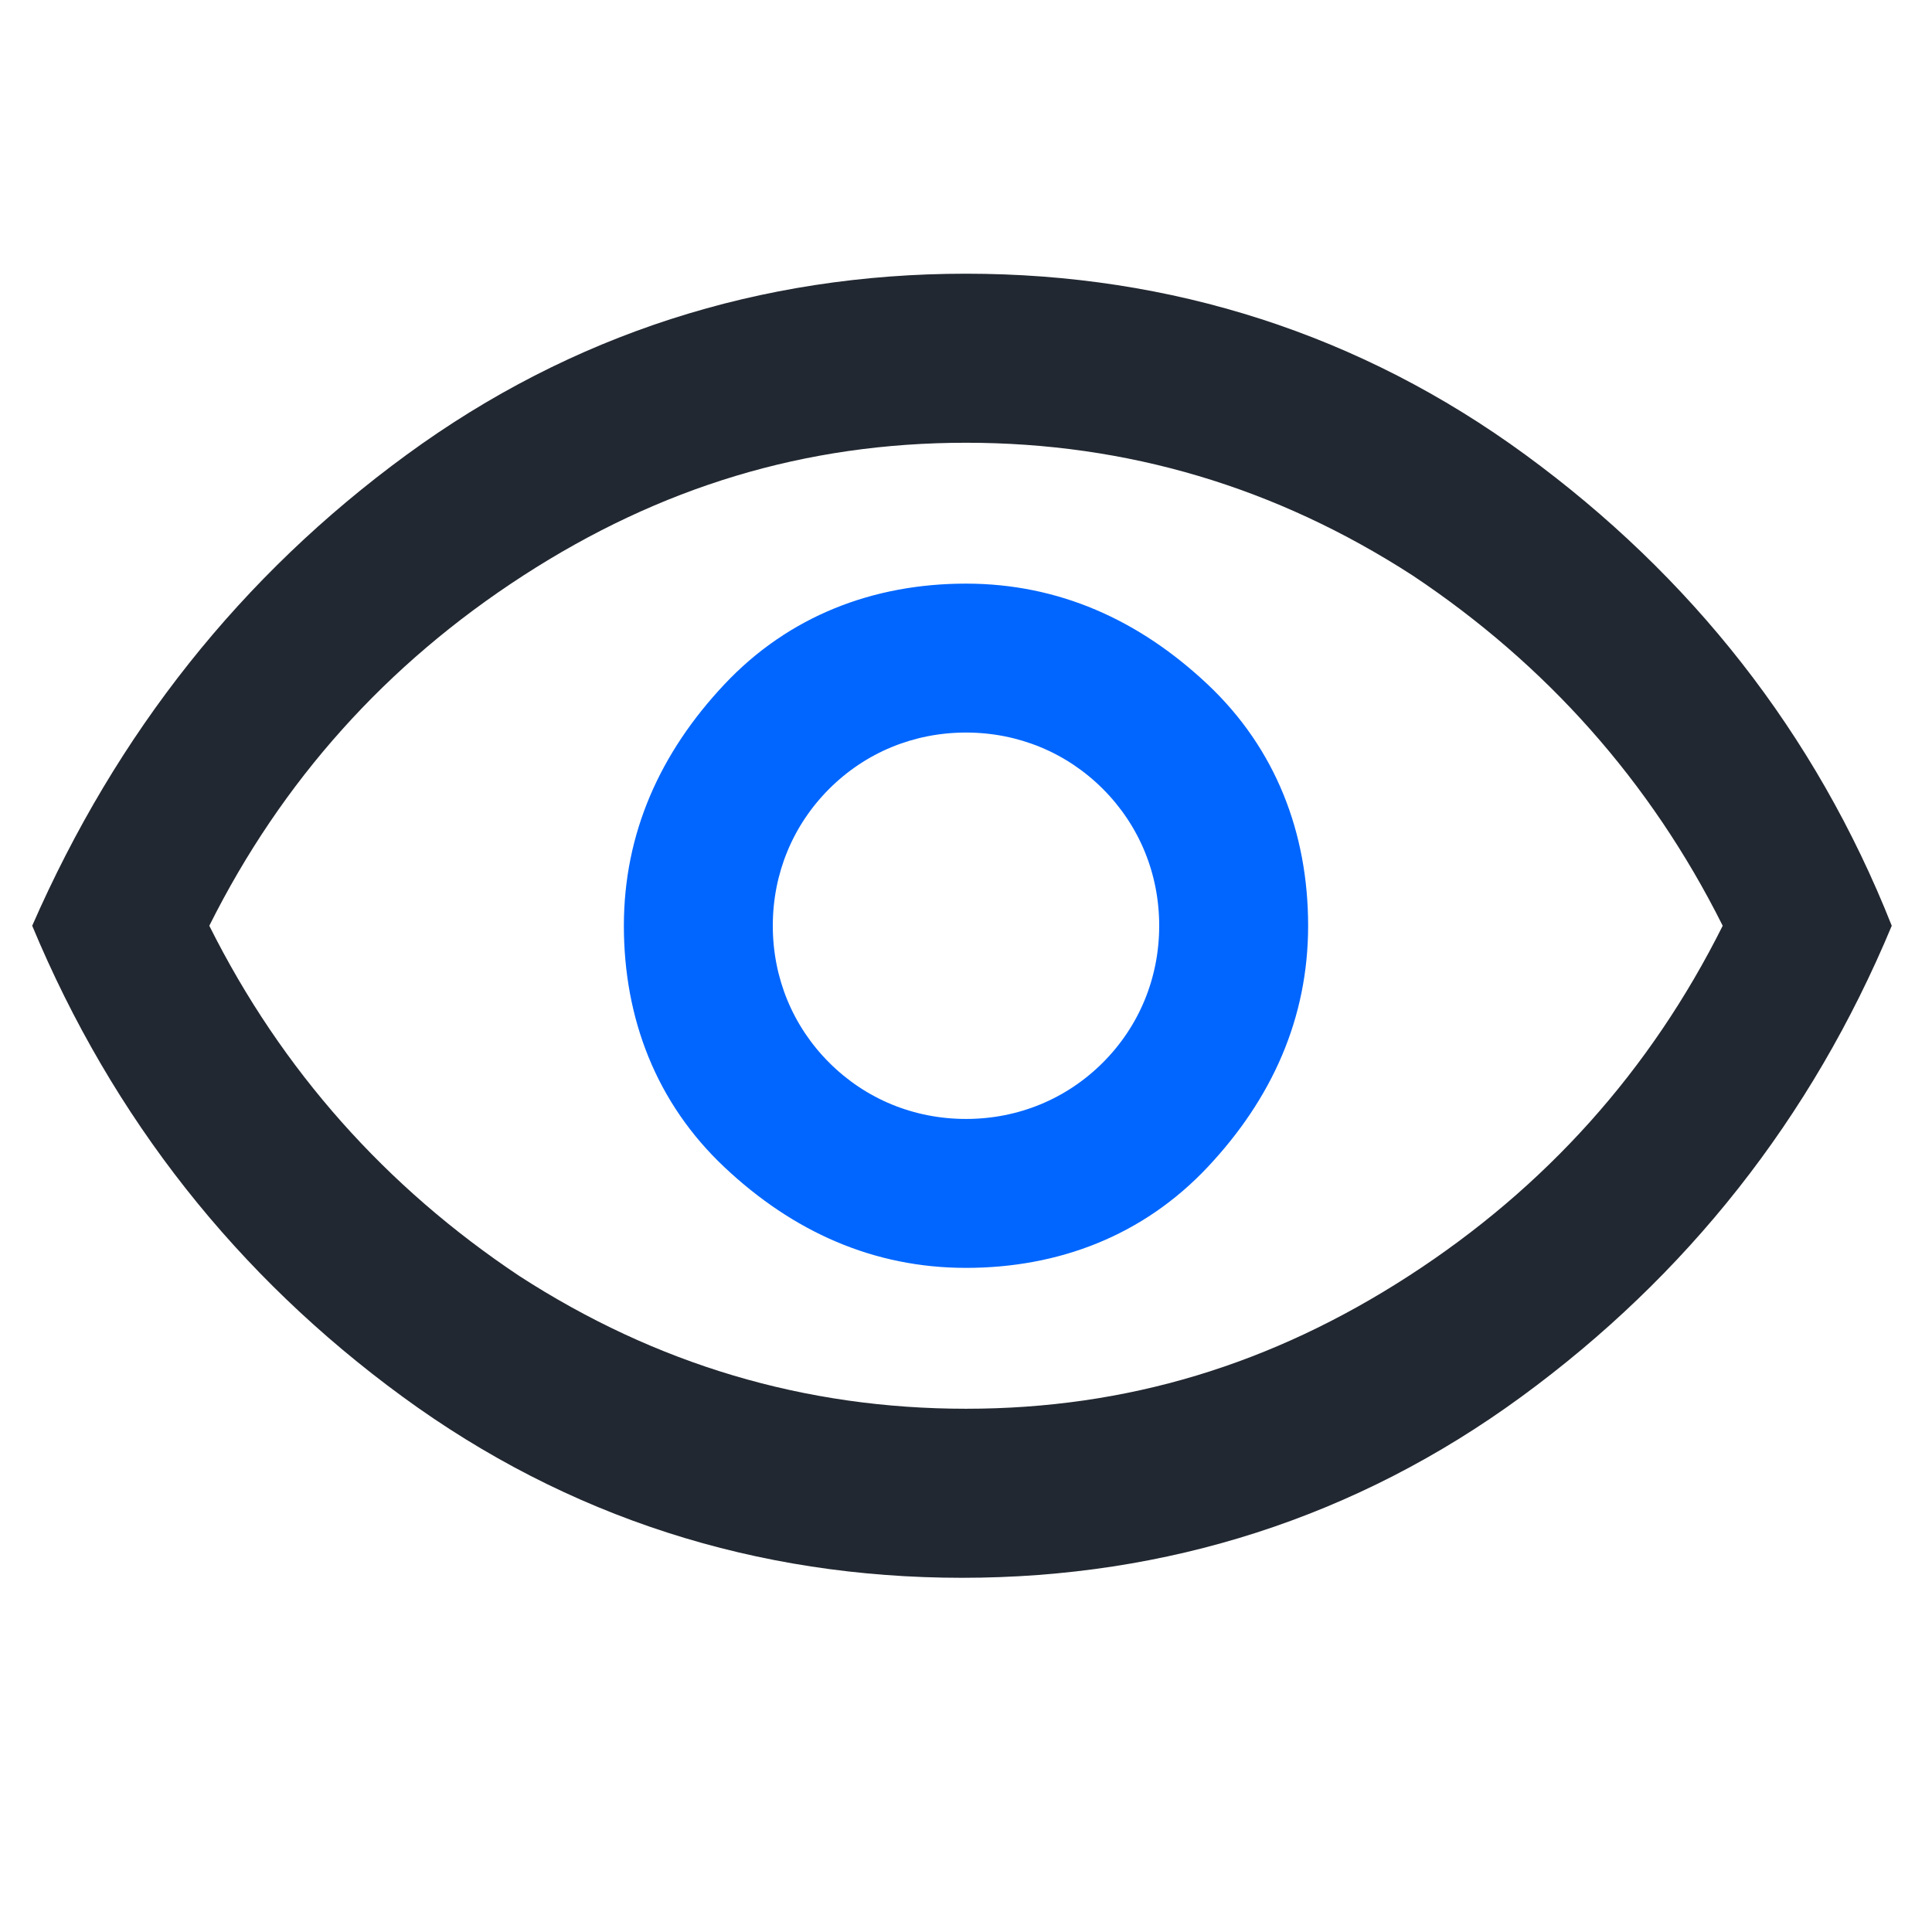 <?xml version="1.0" encoding="utf-8"?>
<svg xmlns="http://www.w3.org/2000/svg" xmlns:xlink="http://www.w3.org/1999/xlink" version="1.1" id="Layer_1" x="0px" y="0px" viewBox="0 0 48 48" style="enable-background:new 0 0 48 48;">
<style type="text/css">
	.st0{fill:#0066FF;}
	.st1{fill:#222831;}
</style>
<path class="st0" d="M30,17c-1.7-1.6-3.7-2.5-6-2.5s-4.4,0.8-6,2.5c-1.6,1.7-2.5,3.7-2.5,6s0.8,4.4,2.5,6c1.7,1.6,3.7,2.5,6,2.5&#xA;	s4.4-0.8,6-2.5c1.6-1.7,2.5-3.7,2.5-6S31.7,18.6,30,17z M27.4,26.4c-0.9,0.9-2.1,1.4-3.4,1.4s-2.5-0.5-3.4-1.4&#xA;	c-0.9-0.9-1.4-2.1-1.4-3.4s0.5-2.5,1.4-3.4c0.9-0.9,2.1-1.4,3.4-1.4s2.5,0.5,3.4,1.4c0.9,0.9,1.4,2.1,1.4,3.4S28.3,25.5,27.4,26.4z"/>
<path class="st1" d="M37.9,11.3c-4.1-3-8.8-4.5-13.9-4.5s-9.8,1.5-13.9,4.5C6,14.3,2.9,18.2,0.8,23c2,4.8,5.1,8.7,9.2,11.7&#xA;	c4.1,3,8.8,4.5,13.9,4.5s9.8-1.5,13.9-4.5c4.1-3,7.2-6.9,9.2-11.7C45.1,18.2,42,14.3,37.9,11.3z M35,31.7c-3.4,2.2-7,3.3-11,3.3&#xA;	c-4,0-7.7-1.1-11.1-3.3C9.6,29.5,7,26.6,5.2,23c1.8-3.6,4.4-6.5,7.8-8.7c3.4-2.2,7-3.3,11-3.3c4,0,7.7,1.1,11.1,3.3&#xA;	c3.3,2.2,5.9,5.1,7.7,8.7C41,26.6,38.4,29.5,35,31.7z"/>
</svg>